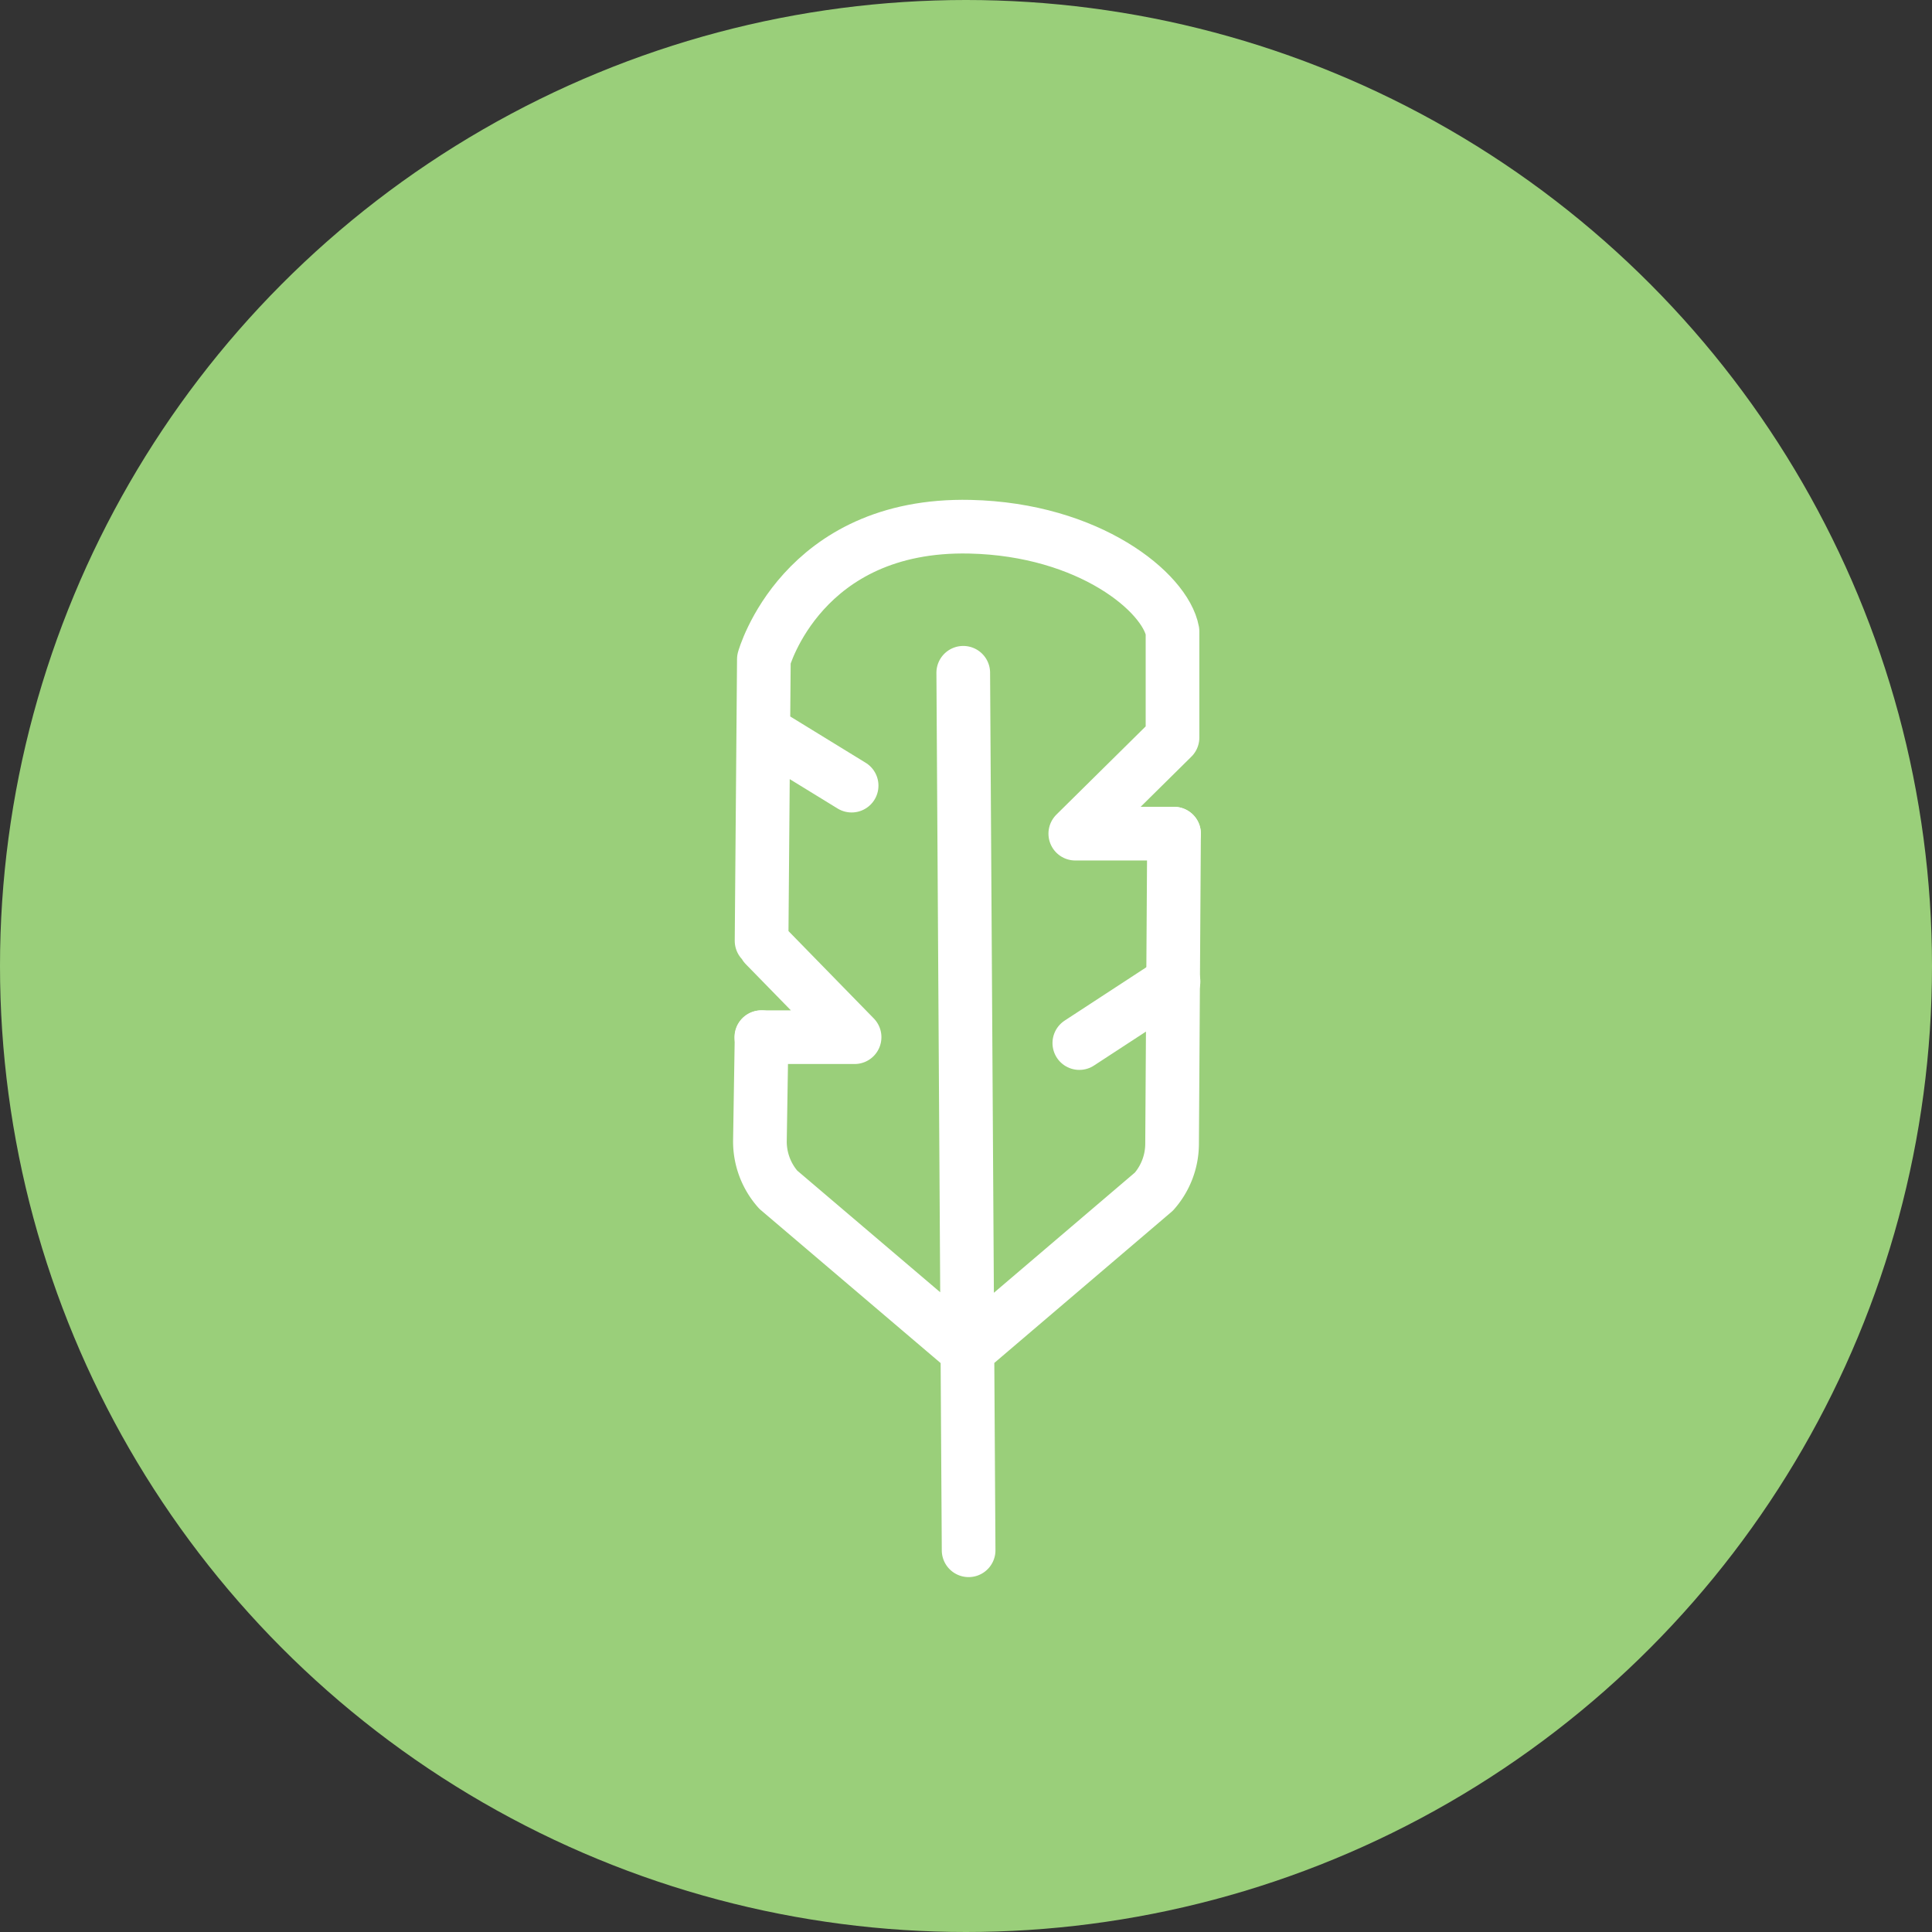 <svg xmlns="http://www.w3.org/2000/svg" width="90" height="90" fill="none"><rect width="100%" height="100%" fill="#333333" stroke="none"/><circle cx="45" cy="45" r="45" fill="#9ACF7A"/><path stroke="#fff" stroke-linecap="round" stroke-linejoin="round" stroke-width="2.5" d="M54.691 38.835 54.6 53.29a3.374 3.374 0 0 1-.847 2.22l-8.688 7.407-8.81-7.496a3.374 3.374 0 0 1-.855-2.272l.077-4.833M44.872 31.341l.25 40.876"/><path stroke="#fff" stroke-linecap="round" stroke-linejoin="round" stroke-width="2.5" d="M35.465 48.316h4.345l-4.175-4.276M54.691 38.835h-4.6l4.529-4.475v-4.947c-.334-1.813-3.87-4.75-9.43-4.876-7.845-.177-9.606 6.173-9.606 6.173l-.107 13.118M50.279 48.59l4.388-2.866M39.672 36.598l-3.938-2.417"/></svg>
